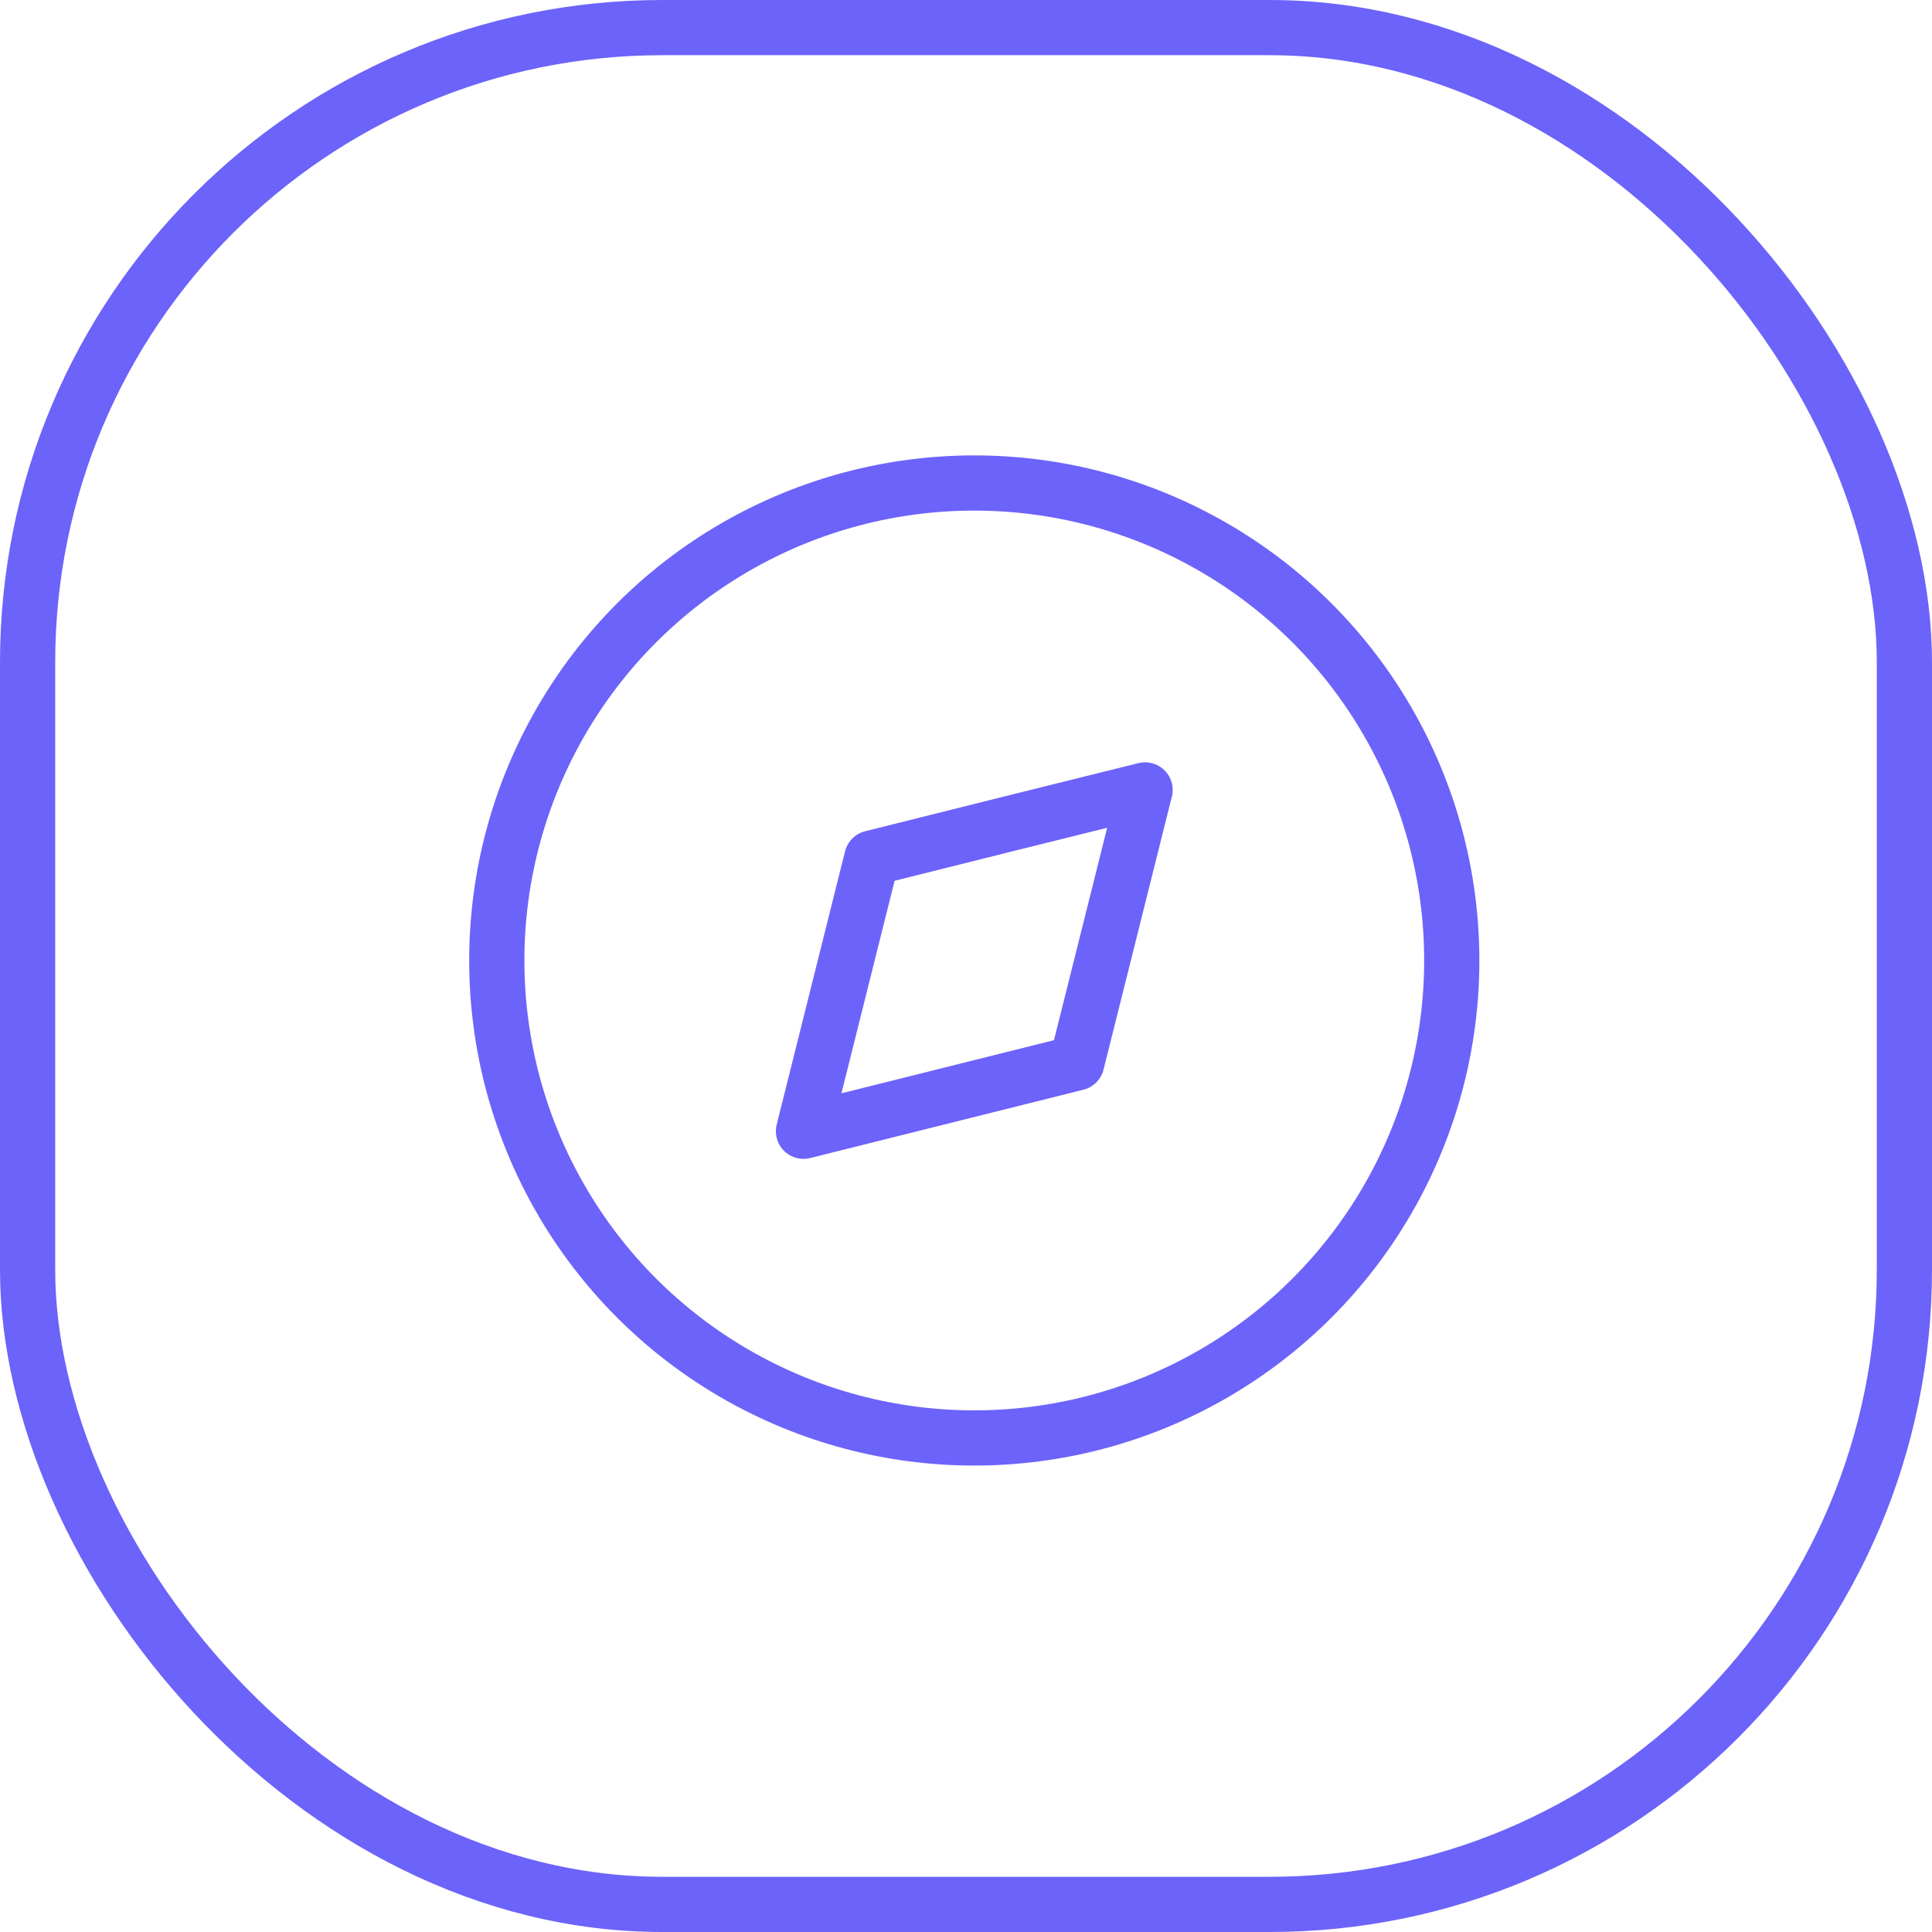 <?xml version="1.0" encoding="UTF-8"?> <svg xmlns="http://www.w3.org/2000/svg" width="35" height="35" viewBox="0 0 35 35"><g id="Grupo_3448" data-name="Grupo 3448" transform="translate(-542 -533)"><g id="box" transform="translate(542 533)"><g id="Rectángulo_75" data-name="Rectángulo 75" fill="none" stroke="#6c63fa" stroke-width="1"><rect width="35" height="35" rx="12" stroke="none"></rect><rect x="0.5" y="0.5" width="34" height="34" rx="11.5" fill="none"></rect></g></g><g id="Grupo_3375" data-name="Grupo 3375" transform="translate(202.055 431.385)"><circle id="Elipse_46" data-name="Elipse 46" cx="8.65" cy="8.65" r="8.65" transform="translate(348.945 110.365)" fill="none" stroke="#6c63fa" stroke-linecap="round" stroke-linejoin="round" stroke-width="1"></circle><path id="Trazado_4728" data-name="Trazado 4728" d="M357.814,116.14l-2.475.619-.619,2.475-.619,2.475,2.475-.619,2.475-.619L359.67,118l.619-2.475Z" transform="translate(0.4 0.4)" fill="none" stroke="#6c63fa" stroke-linecap="round" stroke-linejoin="round" stroke-width="1"></path></g></g></svg> 